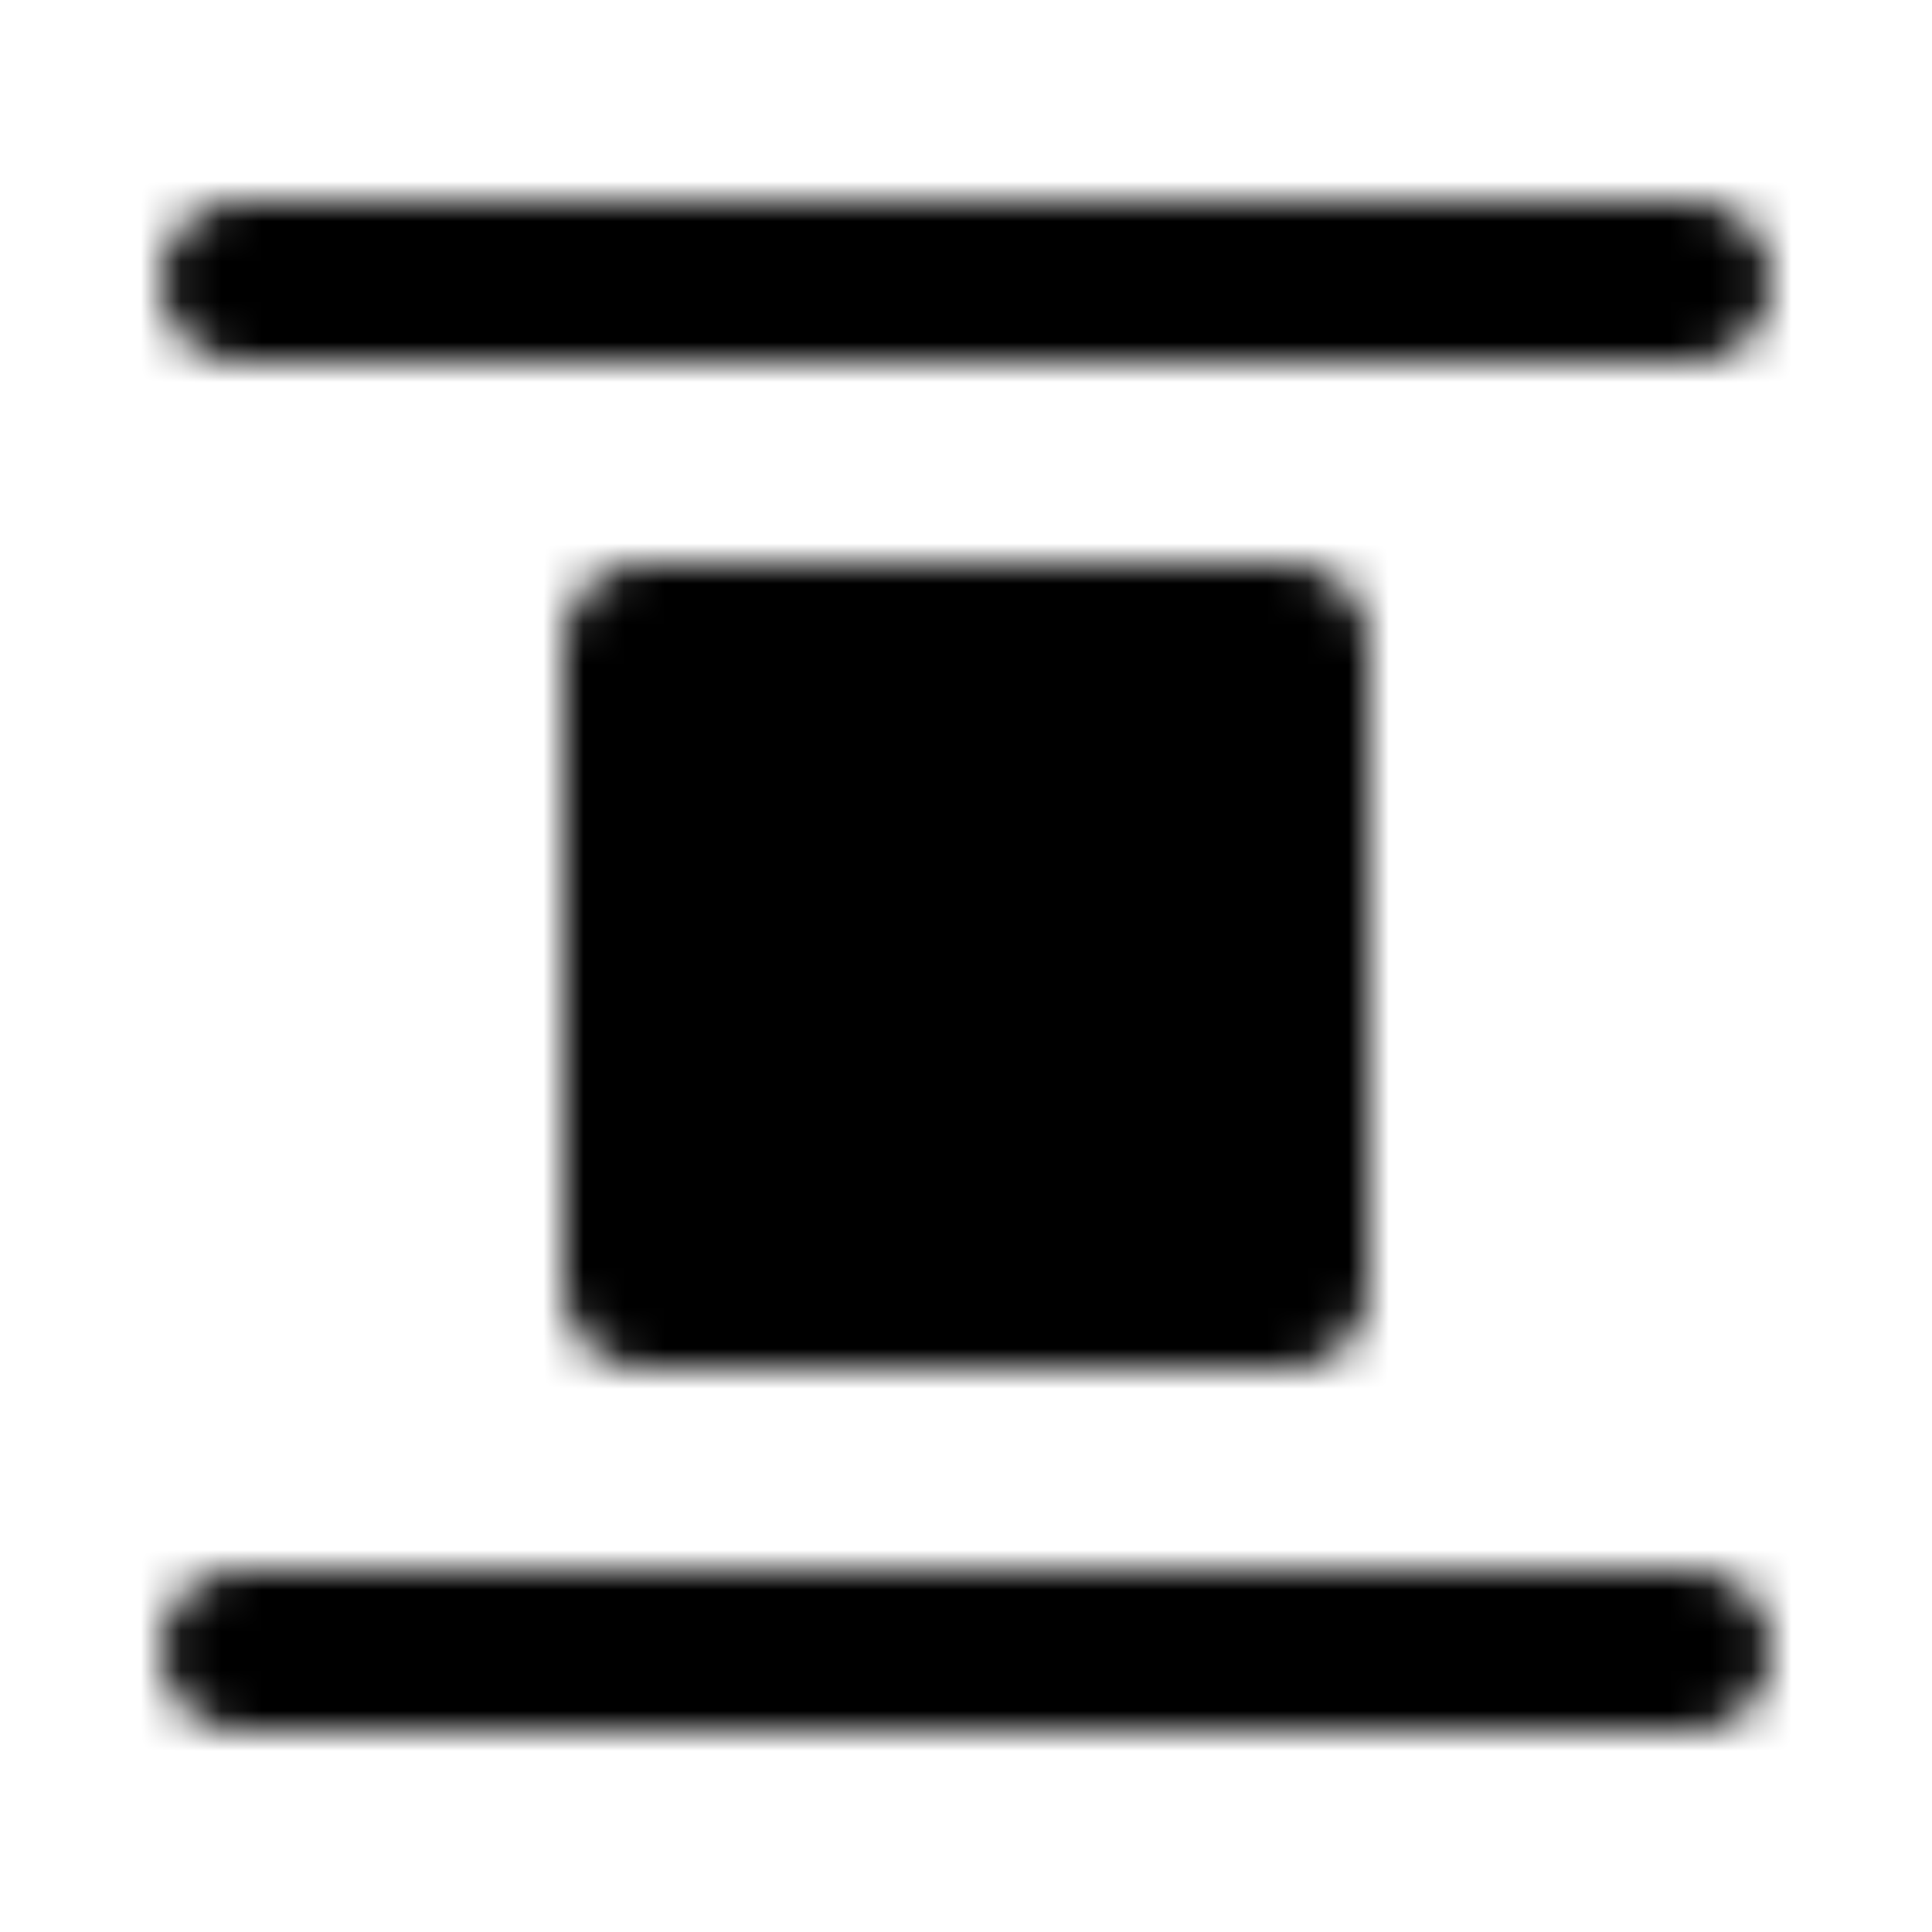 <?xml version="1.0" encoding="utf-8"?>
<!-- Generator: www.svgicons.com -->
<svg xmlns="http://www.w3.org/2000/svg" width="800" height="800" viewBox="0 0 48 48">
<defs><mask id="ipTVerticallyCentered0"><g fill="none" stroke="#fff" stroke-linecap="round" stroke-width="4"><path d="M6 7h36"/><path fill="#555" stroke-linejoin="round" d="M16 16h16v16H16z"/><path d="M6 41h36"/></g></mask></defs><path fill="currentColor" d="M0 0h48v48H0z" mask="url(#ipTVerticallyCentered0)"/>
</svg>